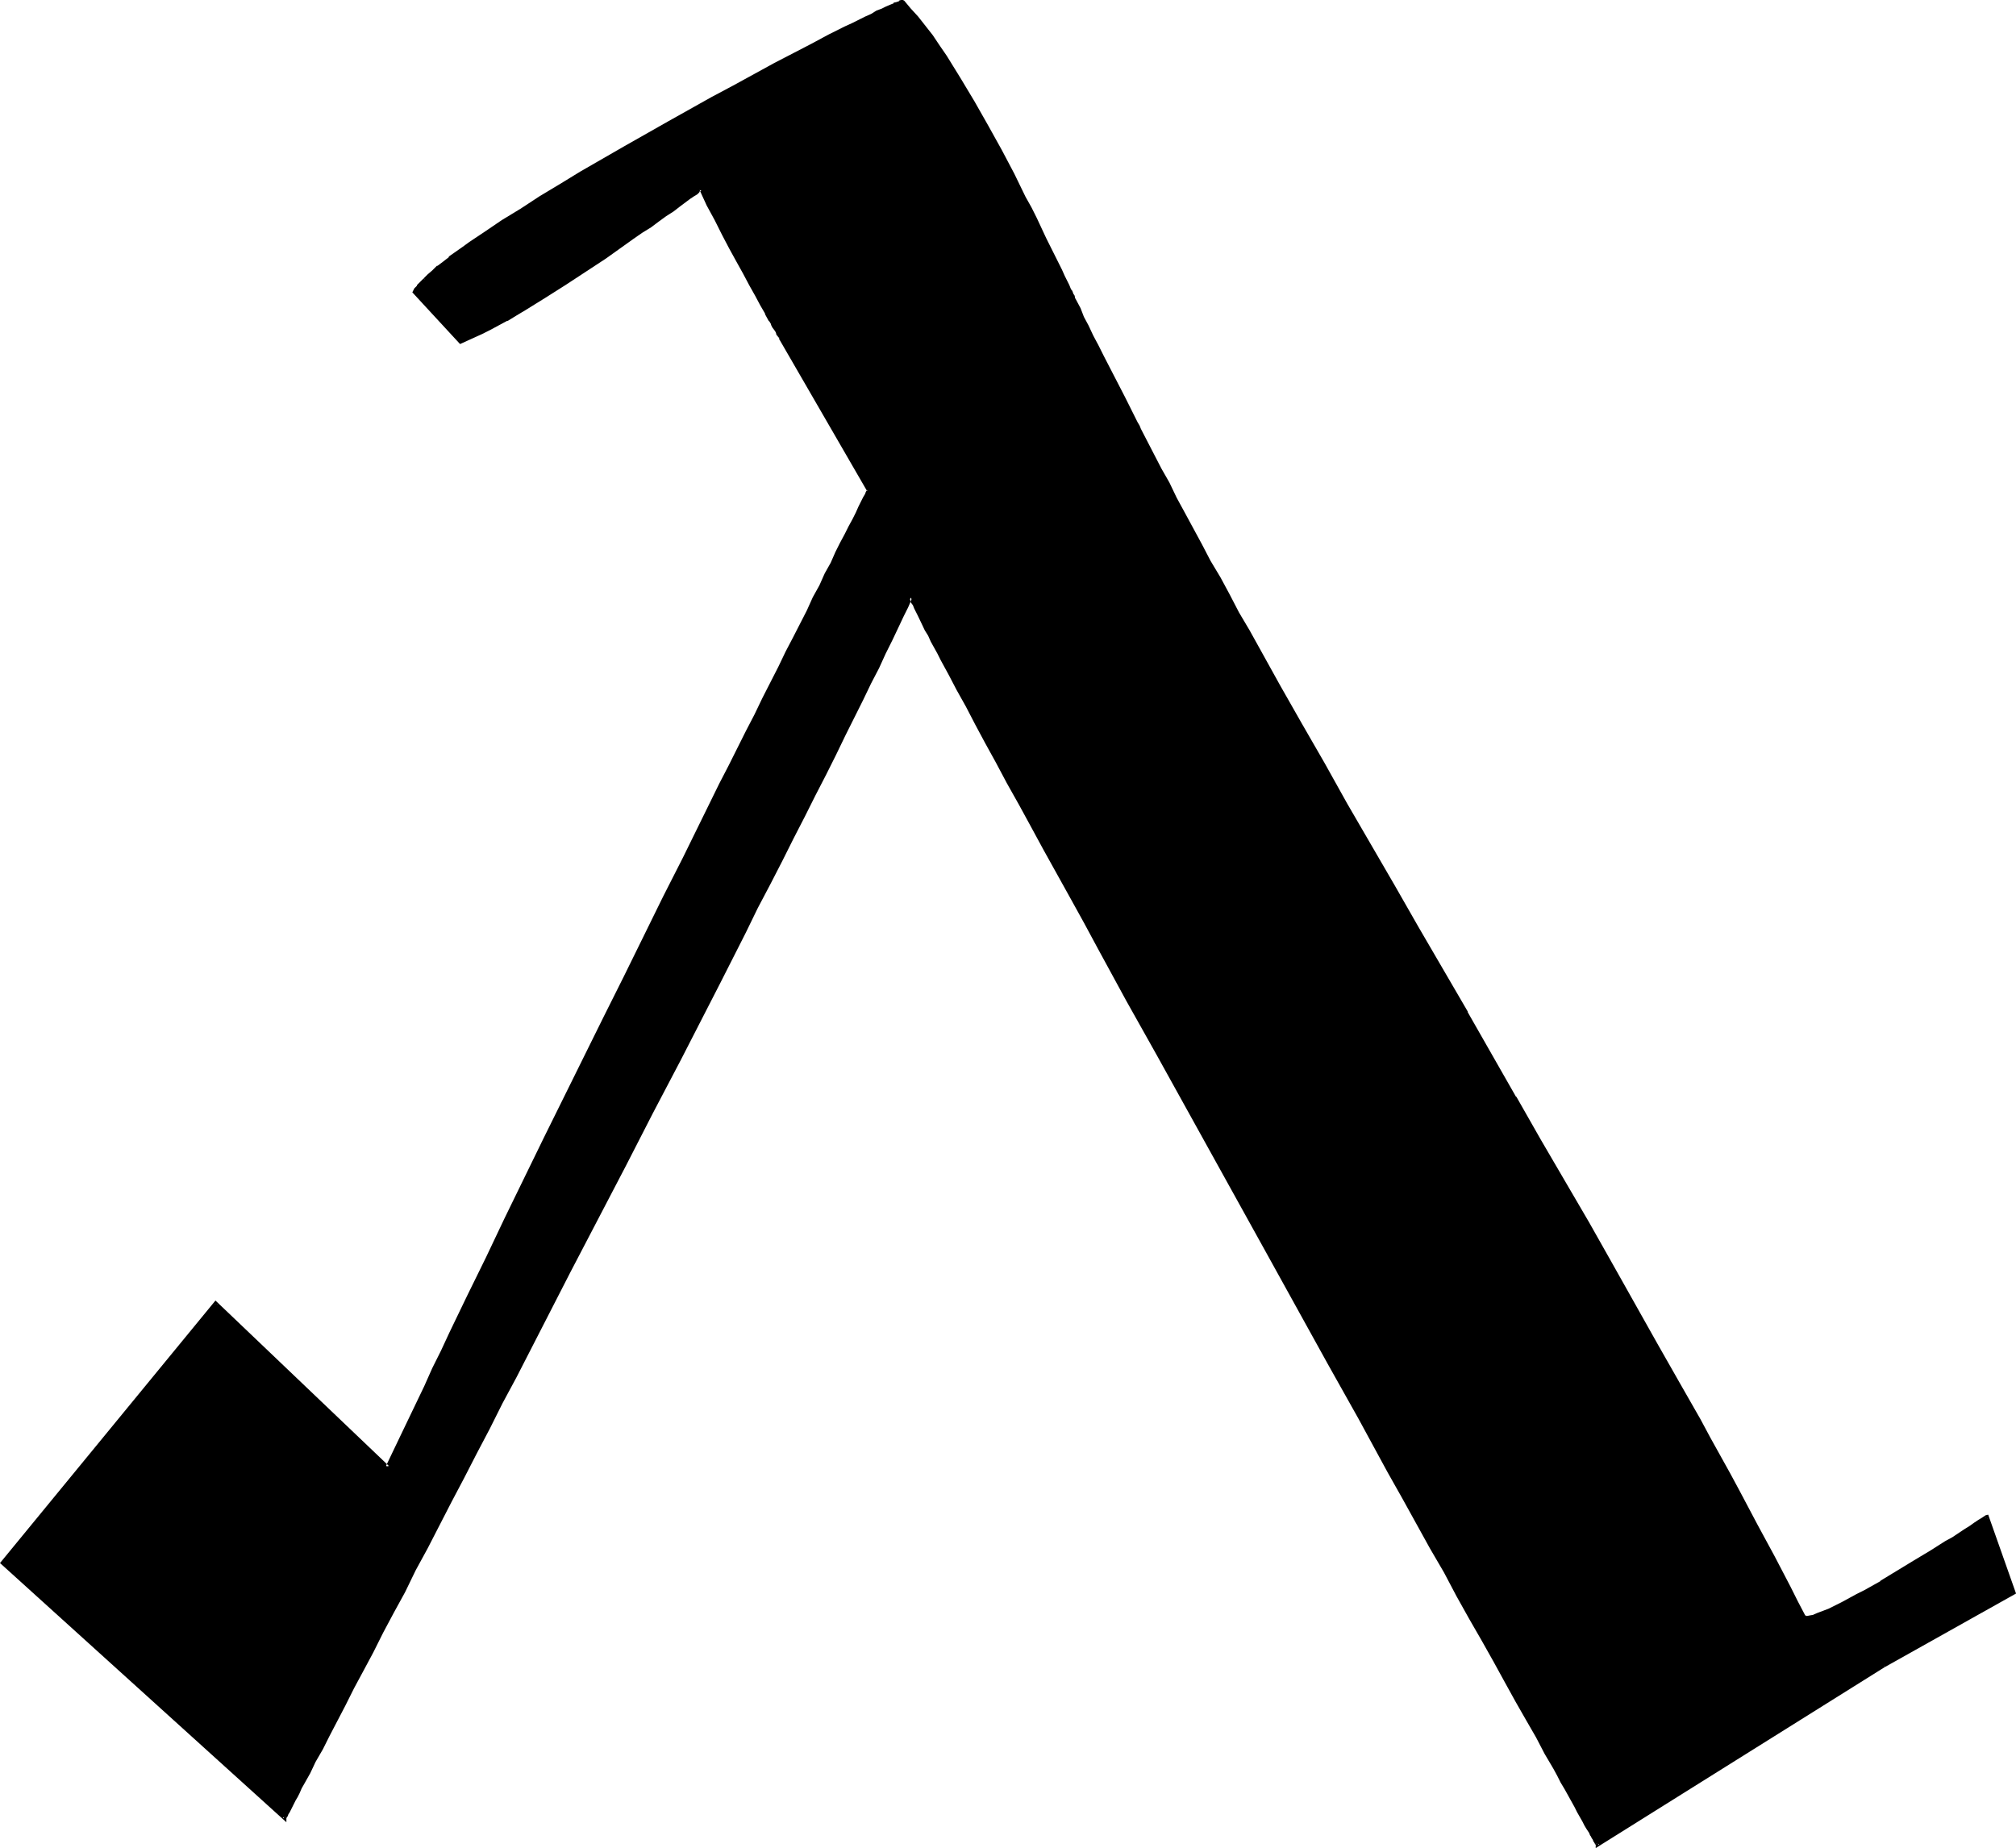 <?xml version="1.0" encoding="UTF-8" standalone="no"?>
<svg
   version="1.0"
   width="130.023mm"
   height="119.21mm"
   id="svg3"
   sodipodi:docname="+I Yanta.wmf"
   xmlns:inkscape="http://www.inkscape.org/namespaces/inkscape"
   xmlns:sodipodi="http://sodipodi.sourceforge.net/DTD/sodipodi-0.dtd"
   xmlns="http://www.w3.org/2000/svg"
   xmlns:svg="http://www.w3.org/2000/svg">
  <sodipodi:namedview
     id="namedview3"
     pagecolor="#ffffff"
     bordercolor="#000000"
     borderopacity="0.25"
     inkscape:showpageshadow="2"
     inkscape:pageopacity="0.0"
     inkscape:pagecheckerboard="0"
     inkscape:deskcolor="#d1d1d1"
     inkscape:document-units="mm" />
  <defs
     id="defs1">
    <pattern
       id="WMFhbasepattern"
       patternUnits="userSpaceOnUse"
       width="6"
       height="6"
       x="0"
       y="0" />
  </defs>
  <path
     style="fill:#000000;fill-opacity:1;fill-rule:evenodd;stroke:none"
     d="m 459.267,406.115 -69.811,43.634 v 0 l -0.162,-0.162 -0.162,-0.323 -0.162,-0.323 -0.323,-0.485 -0.323,-0.485 -0.323,-0.646 -0.323,-0.808 -0.485,-0.808 -0.485,-0.97 -0.646,-0.97 -0.485,-0.97 -0.808,-1.293 -0.646,-1.293 -0.808,-1.293 -0.808,-1.454 -0.808,-1.454 -0.808,-1.616 -0.97,-1.616 -0.97,-1.778 -2.101,-3.717 -2.101,-3.879 -2.424,-4.202 -2.586,-4.525 -2.586,-4.687 -2.747,-5.01 -2.909,-5.171 -2.909,-5.333 -3.07,-5.495 -3.232,-5.818 -3.394,-5.818 -3.232,-6.141 -3.555,-6.141 -3.555,-6.303 -3.555,-6.464 -3.555,-6.626 -3.717,-6.626 -3.717,-6.626 -7.595,-13.575 -7.595,-13.898 -15.19,-27.473 -7.595,-13.736 -3.717,-6.626 -3.717,-6.626 -3.555,-6.626 -3.555,-6.464 -3.555,-6.303 -3.394,-6.303 -3.394,-6.141 -3.232,-5.818 -3.232,-5.818 -3.07,-5.656 -2.909,-5.333 -2.909,-5.333 -2.747,-5.01 -2.424,-4.687 -2.586,-4.525 -2.262,-4.363 -2.262,-4.04 -1.939,-3.717 -1.939,-3.555 -0.808,-1.616 -0.808,-1.454 -0.808,-1.616 -0.646,-1.293 -0.646,-1.293 -0.646,-1.293 -1.131,-2.101 -0.485,-0.97 -0.485,-0.97 -0.323,-0.808 -0.323,-0.646 -0.323,-0.646 -0.162,-0.485 -0.485,1.131 -0.485,1.131 -1.131,2.262 -1.293,2.747 -1.454,3.071 -1.616,3.232 -1.616,3.555 -1.939,3.717 -1.939,4.04 -2.101,4.202 -2.262,4.525 -2.262,4.687 -2.424,4.687 -2.586,5.171 -2.586,5.171 -2.747,5.333 -2.747,5.495 -2.909,5.656 -3.07,5.818 -2.909,5.979 -3.07,5.979 -3.232,6.141 -3.07,6.141 -6.626,12.767 -6.626,12.928 -6.626,12.928 -13.574,26.019 -6.626,12.928 -6.626,12.605 -3.232,6.303 -3.232,6.141 -3.07,6.141 -3.07,5.979 -3.07,5.818 -2.909,5.656 -3.07,5.656 -2.747,5.333 -2.747,5.333 -2.586,5.01 -2.586,4.848 -2.586,4.848 -2.262,4.525 -2.262,4.202 -2.101,4.202 -1.939,3.717 -1.939,3.555 -1.778,3.394 -1.616,3.071 -1.454,2.747 -1.293,2.586 -0.646,1.131 -0.485,1.131 -0.485,0.97 -0.485,0.808 -0.485,0.97 -0.323,0.646 -0.485,0.646 -0.162,0.646 -0.323,0.485 -0.162,0.323 -0.162,0.323 -0.162,0.323 -0.162,0.162 v 0 L 0.485,380.905 52.682,317.717 l 41.854,40.078 1.616,-3.879 1.939,-3.717 1.778,-4.04 1.939,-4.04 1.939,-4.04 2.101,-4.363 1.939,-4.202 2.101,-4.525 4.363,-8.888 4.525,-9.373 4.686,-9.535 4.686,-9.696 4.848,-9.696 4.848,-9.858 9.696,-19.878 4.848,-9.858 4.848,-9.858 4.848,-9.535 4.686,-9.535 4.525,-9.212 4.525,-8.888 2.101,-4.363 2.101,-4.202 2.101,-4.202 2.101,-4.04 1.939,-4.04 1.939,-3.879 1.939,-3.717 1.778,-3.717 1.778,-3.394 1.778,-3.394 1.616,-3.232 1.454,-3.232 1.616,-2.909 1.454,-2.909 1.293,-2.586 1.293,-2.586 1.131,-2.262 1.131,-2.101 0.97,-1.939 0.808,-1.778 0.808,-1.616 0.808,-1.454 0.646,-1.293 0.485,-0.97 0.323,-0.808 0.323,-0.485 0.162,-0.323 v -0.162 L 190.365,82.419 v -0.162 h -0.162 l -0.162,-0.323 -0.162,-0.323 -0.323,-0.323 -0.162,-0.485 -0.323,-0.485 -0.323,-0.808 -0.485,-0.646 -0.485,-0.808 -0.97,-1.778 -1.131,-2.101 -1.293,-2.262 -1.454,-2.586 -1.454,-2.747 -1.616,-3.071 -1.778,-3.071 -1.778,-3.394 -1.778,-3.555 -1.778,-3.555 -1.939,-3.879 -0.162,0.162 -0.323,0.323 -0.646,0.323 -0.808,0.646 -0.97,0.646 -1.131,0.97 -1.293,0.97 -1.616,0.97 -1.616,1.293 -1.939,1.293 -1.778,1.293 -2.101,1.454 -2.101,1.454 -2.262,1.616 -4.686,3.071 -9.696,6.626 -4.848,3.071 -4.848,2.909 -2.262,1.293 -2.262,1.293 -2.262,1.293 -1.939,1.131 -1.939,0.97 -1.939,0.808 -1.616,0.808 -1.616,0.646 -11.15,-12.12 0.485,-0.646 0.485,-0.808 0.808,-0.808 0.808,-0.97 0.97,-0.808 1.131,-0.97 1.131,-1.131 1.454,-0.97 1.454,-1.131 1.454,-1.293 1.778,-1.131 1.778,-1.293 3.717,-2.586 4.202,-2.747 4.363,-2.747 4.686,-2.909 5.01,-3.071 5.01,-3.071 5.171,-3.071 5.333,-3.071 10.827,-6.141 10.666,-5.979 5.171,-2.747 5.01,-2.747 5.01,-2.586 4.686,-2.586 4.363,-2.262 2.101,-1.131 2.101,-0.97 1.939,-1.131 1.939,-0.808 1.778,-0.97 1.616,-0.808 1.616,-0.808 1.454,-0.646 1.293,-0.646 1.293,-0.646 1.131,-0.485 0.97,-0.485 0.808,-0.323 0.808,-0.323 0.485,-0.162 0.485,-0.162 h 0.162 0.162 l 1.616,1.778 1.778,2.101 1.778,2.101 1.616,2.424 1.778,2.424 1.778,2.586 3.394,5.333 3.394,5.656 3.394,5.979 3.232,5.818 3.07,5.818 2.747,5.656 1.293,2.586 1.293,2.586 1.293,2.586 1.131,2.262 1.131,2.262 0.97,1.939 0.808,1.939 0.808,1.616 0.646,1.454 0.323,0.646 0.323,0.646 0.485,0.97 0.485,0.808 0.162,0.323 v 0.162 l 0.162,0.323 0.162,0.485 0.323,0.485 0.323,0.646 0.323,0.808 0.808,1.778 0.97,1.939 1.131,2.101 1.131,2.424 1.293,2.424 1.293,2.586 2.586,5.171 1.293,2.424 1.293,2.424 1.131,2.262 1.131,2.101 0.808,1.778 0.485,0.808 0.323,0.808 1.616,3.071 1.616,3.232 1.778,3.394 1.778,3.394 1.939,3.717 1.939,3.717 2.101,3.717 2.101,3.879 2.101,4.04 2.262,4.04 2.424,4.202 2.262,4.363 2.424,4.363 2.424,4.363 5.171,9.212 5.333,9.212 5.494,9.535 5.494,9.858 5.656,9.858 5.818,10.181 5.818,10.181 11.958,20.686 11.958,20.686 5.979,10.343 5.818,10.181 5.818,10.181 5.818,9.858 5.494,10.02 5.494,9.535 5.333,9.373 5.01,9.212 2.424,4.363 2.586,4.525 2.262,4.202 2.262,4.202 2.262,4.202 2.262,4.04 2.101,3.879 2.101,3.879 1.939,3.717 1.939,3.717 1.778,3.555 1.778,3.394 0.323,0.323 h 0.485 0.646 l 0.97,-0.323 1.131,-0.323 1.293,-0.485 1.293,-0.646 1.616,-0.808 1.616,-0.808 1.778,-0.97 1.939,-0.97 1.778,-0.97 4.04,-2.262 8.242,-4.848 3.878,-2.424 1.778,-1.131 1.778,-1.131 1.778,-1.131 1.616,-0.97 1.454,-0.97 1.293,-0.808 1.131,-0.646 0.97,-0.808 0.808,-0.485 0.485,-0.323 0.485,-0.162 v -0.162 l 6.464,18.585 z"
     id="path1" />
  <path
     style="fill:#000000;fill-opacity:1;fill-rule:evenodd;stroke:none"
     d="m 459.105,405.631 h -0.162 l -69.811,43.795 0.646,0.323 v -0.162 l -0.162,-0.323 v 0.162 -0.323 0 l -0.323,-0.323 -0.162,-0.485 v 0 l -0.323,-0.485 -0.323,-0.646 v 0 l -0.485,-0.808 v 0 l -0.485,-0.808 -0.485,-0.97 -0.485,-0.97 -0.646,-1.131 v 0 l -0.646,-1.131 v 0 l -0.808,-1.293 -0.646,-1.293 -0.808,-1.454 -0.97,-1.454 -0.808,-1.616 -0.97,-1.616 -0.97,-1.778 -1.939,-3.717 -2.262,-3.879 -2.424,-4.363 -2.424,-4.363 -2.747,-4.687 -2.747,-5.01 -2.747,-5.171 -3.07,-5.333 -3.07,-5.656 -3.232,-5.656 -3.232,-5.979 -3.394,-5.979 -3.394,-6.141 -3.555,-6.464 -7.272,-12.928 -3.555,-6.626 -3.878,-6.787 -15.19,-27.311 -26.502,-47.835 -3.717,-6.626 -3.555,-6.626 -7.11,-12.928 -3.394,-6.141 -3.394,-6.141 -3.232,-5.979 -3.232,-5.656 -3.07,-5.656 -2.909,-5.495 -2.909,-5.171 -2.586,-5.01 -2.586,-4.687 -2.586,-4.687 -2.262,-4.202 -2.101,-4.04 -2.101,-3.717 -1.778,-3.555 -0.97,-1.616 -0.808,-1.616 -0.646,-1.454 -0.808,-1.293 -0.646,-1.293 -1.778,-3.555 -0.485,-0.808 -0.485,-0.97 -0.323,-0.808 -0.323,-0.646 -0.323,-0.646 -0.646,-1.293 -0.646,1.939 -0.646,0.97 -1.131,2.424 -1.293,2.747 -1.293,2.909 -1.616,3.394 -1.778,3.555 -1.778,3.717 -1.939,4.04 -2.101,4.202 -2.262,4.525 -2.424,4.525 -2.424,4.848 -2.424,5.01 -2.747,5.333 -2.747,5.333 -2.747,5.495 -2.909,5.656 -2.909,5.818 -3.07,5.979 -6.141,12.12 -3.232,6.141 -6.464,12.767 -6.626,12.767 -6.787,13.09 -13.413,26.019 -6.626,12.928 -6.626,12.605 -3.232,6.303 -3.232,6.141 -3.232,6.141 -3.07,5.979 -2.909,5.818 -3.07,5.656 -2.909,5.495 -2.747,5.495 -2.747,5.171 -2.747,5.171 -2.586,4.848 -2.424,4.687 -2.262,4.525 -2.262,4.363 -2.262,4.04 -1.939,3.879 -1.778,3.555 -1.778,3.394 -1.616,3.071 -1.454,2.747 -1.293,2.586 -0.646,1.131 -0.646,0.97 -0.485,0.97 -0.485,0.97 -0.808,1.616 -0.323,0.646 -0.323,0.646 -0.162,0.485 -0.323,0.323 -0.162,0.323 v 0.323 -0.162 l -0.162,0.162 v 0.323 l 0.646,-0.323 -68.842,-62.38 v 0.646 L 53.005,317.879 l -0.646,0.162 42.339,40.401 1.939,-4.202 1.778,-3.879 1.778,-4.04 1.939,-4.04 1.939,-4.04 2.101,-4.363 2.101,-4.202 2.101,-4.363 4.363,-9.05 4.363,-9.373 4.686,-9.535 9.534,-19.393 14.544,-29.735 4.848,-9.858 4.848,-9.858 4.848,-9.535 4.686,-9.535 4.525,-9.05 4.525,-9.05 2.262,-4.363 1.939,-4.202 2.101,-4.202 2.101,-4.04 1.939,-4.04 3.878,-7.595 1.939,-3.717 1.616,-3.394 3.394,-6.626 1.616,-3.071 1.454,-3.071 1.454,-2.909 1.293,-2.586 1.293,-2.424 1.131,-2.424 1.131,-2.101 0.97,-1.939 0.97,-1.778 0.646,-1.616 0.808,-1.454 1.131,-2.101 0.485,-0.808 0.162,-0.646 0.323,-0.646 -21.493,-37.493 v 0.323 -0.323 l -0.162,-0.162 v 0.162 l -0.162,-0.323 v 0 l -0.162,-0.323 -0.162,-0.485 v 0.162 l -0.323,-0.485 -0.323,-0.646 -0.323,-0.646 v 0 l -0.485,-0.646 v 0 l -0.323,-0.808 v 0 l -1.131,-1.778 v 0 l -1.131,-2.101 -1.293,-2.262 -1.293,-2.586 -1.616,-2.747 -1.616,-3.071 -1.616,-3.071 -1.778,-3.394 -1.778,-3.555 -1.939,-3.555 -2.101,-4.202 -0.485,0.162 -0.485,0.485 v -0.162 l -0.485,0.485 -0.808,0.485 -0.97,0.808 -1.293,0.808 -1.293,0.97 -1.454,1.131 -1.778,1.293 -1.778,1.131 -1.939,1.454 -2.101,1.454 -2.101,1.454 -2.262,1.454 -4.525,3.232 -9.858,6.464 -4.848,3.232 -4.686,2.909 -2.424,1.293 -2.101,1.293 v 0 l -2.262,1.293 -1.939,1.131 -1.939,0.97 -1.939,0.808 -1.616,0.646 -1.616,0.646 0.485,0.162 -11.15,-12.12 v 0.485 l 0.485,-0.646 0.485,-0.646 v 0 l 0.646,-0.808 0.97,-0.97 -0.646,-0.485 -0.808,0.808 -0.808,0.808 v 0.162 l -0.646,0.646 -0.485,0.97 11.635,12.605 1.778,-0.808 1.778,-0.808 1.778,-0.808 1.939,-0.97 2.101,-1.131 2.101,-1.131 h 0.162 l 2.101,-1.293 2.424,-1.454 4.686,-2.909 4.848,-3.071 9.858,-6.464 4.525,-3.232 2.262,-1.616 2.101,-1.454 2.101,-1.293 1.939,-1.454 1.778,-1.293 1.778,-1.131 1.454,-1.131 1.293,-0.97 1.293,-0.97 0.97,-0.646 0.808,-0.485 0.485,-0.485 v -0.162 l 0.485,-0.162 h -0.162 0.162 l -0.485,-0.323 1.778,3.879 1.939,3.555 1.778,3.555 1.778,3.394 1.778,3.232 1.616,2.909 1.454,2.747 1.454,2.586 1.293,2.424 1.131,1.939 v 0.162 l 0.97,1.778 V 78.217 l 0.485,0.808 v 0.162 l 0.323,0.646 v 0 l 0.485,0.646 0.323,0.485 0.162,0.485 v 0.162 l 0.323,0.323 0.162,0.323 v -0.162 l 0.162,0.323 0.162,0.162 -0.162,-0.323 v 0.323 l 21.493,37.169 v -0.323 l -0.323,0.485 -0.162,0.485 -0.485,0.808 -1.131,2.262 -0.646,1.454 -0.808,1.616 -0.97,1.778 -0.97,1.939 -1.131,2.101 -1.131,2.262 -1.131,2.586 -1.454,2.586 -1.293,2.909 -1.616,2.909 -1.454,3.232 -3.394,6.626 -1.778,3.394 -1.778,3.717 -3.878,7.595 -1.939,4.04 -2.101,4.04 -2.101,4.202 -2.101,4.202 -2.262,4.363 -4.363,8.888 -4.525,9.212 -4.848,9.535 -4.686,9.535 -4.848,9.858 -4.848,9.696 -14.706,29.735 -9.534,19.554 -4.525,9.535 -4.525,9.212 -4.363,9.05 -2.101,4.525 -2.101,4.202 -1.939,4.363 -1.939,4.04 -1.939,4.04 -1.939,4.04 -1.778,3.717 -1.778,3.717 h 0.808 L 52.52,317.071 0,381.066 69.811,444.254 v -0.97 l -0.162,0.323 0.162,-0.323 0.162,-0.323 0.162,-0.162 0.162,-0.485 0.323,-0.485 0.323,-0.646 0.323,-0.646 0.808,-1.616 0.485,-0.808 0.485,-0.97 0.485,-1.131 0.646,-1.131 1.454,-2.586 1.293,-2.747 1.778,-3.071 1.616,-3.232 1.939,-3.717 1.939,-3.717 2.101,-4.202 2.262,-4.202 2.424,-4.525 2.424,-4.848 2.586,-4.848 2.747,-5.01 2.586,-5.333 2.909,-5.333 2.909,-5.656 2.909,-5.656 3.07,-5.818 3.07,-5.979 3.232,-6.141 3.07,-6.141 3.394,-6.303 6.464,-12.605 6.626,-12.928 13.574,-26.019 6.626,-12.928 6.787,-12.928 6.464,-12.605 3.232,-6.303 6.141,-12.12 2.909,-5.979 3.07,-5.818 2.909,-5.656 2.747,-5.495 2.747,-5.333 2.586,-5.171 2.586,-5.01 2.424,-4.848 2.262,-4.687 2.262,-4.525 2.101,-4.202 1.939,-4.04 1.939,-3.717 1.616,-3.555 1.616,-3.232 1.454,-3.071 1.293,-2.747 1.131,-2.262 0.485,-1.131 0.485,-1.131 h -0.808 l 0.323,0.485 0.162,0.646 0.485,0.646 0.323,0.808 0.485,0.97 0.485,0.97 1.616,3.394 0.808,1.293 0.646,1.454 0.808,1.454 0.808,1.454 0.808,1.616 1.939,3.555 1.939,3.717 2.262,4.04 2.262,4.363 2.424,4.525 2.586,4.687 2.747,5.171 2.909,5.171 2.909,5.333 3.07,5.656 3.232,5.818 3.232,5.818 3.394,6.141 3.394,6.303 6.949,12.767 3.717,6.626 3.717,6.626 26.502,47.835 15.19,27.473 3.717,6.626 3.717,6.626 7.11,13.09 3.555,6.303 3.394,6.141 3.394,6.141 3.394,5.818 3.07,5.818 3.07,5.495 3.07,5.333 2.909,5.171 2.747,5.01 2.586,4.687 2.586,4.525 2.424,4.202 2.101,4.04 2.101,3.555 0.97,1.778 0.808,1.616 0.97,1.616 0.808,1.454 0.808,1.454 0.808,1.454 0.646,1.293 v 0 l 0.646,1.131 v 0 l 0.646,1.131 0.485,0.97 0.485,0.808 0.646,0.97 v 0 l 0.323,0.808 v -0.162 l 0.323,0.646 0.323,0.485 v 0.162 l 0.323,0.485 0.162,0.323 v -0.162 l 0.162,0.485 0.162,0.162 -0.162,-0.323 v 0.808 l 70.458,-44.118 v 0 z"
     id="path2" />
  <path
     style="fill:#000000;fill-opacity:1;fill-rule:evenodd;stroke:none"
     d="m 103.909,68.359 0.97,-0.808 1.131,-0.97 1.131,-1.131 v 0.162 l 1.293,-1.131 v 0 l 1.454,-1.293 v 0.162 l 1.616,-1.131 1.616,-1.293 1.778,-1.293 3.878,-2.424 4.04,-2.747 4.525,-2.909 4.686,-2.909 4.848,-3.071 5.01,-2.909 5.333,-3.071 5.333,-3.232 h -0.162 l 10.827,-6.141 10.666,-5.818 5.171,-2.909 5.171,-2.747 4.848,-2.586 4.686,-2.586 4.363,-2.262 2.101,-1.131 2.101,-0.97 1.939,-0.97 1.939,-0.97 1.778,-0.97 1.616,-0.808 1.616,-0.808 1.454,-0.646 1.293,-0.646 1.293,-0.485 1.131,-0.646 0.97,-0.485 0.808,-0.323 V 1.616 l 0.646,-0.323 h 0.162 l 0.485,-0.323 V 1.131 l 0.323,-0.162 v 0 l 0.323,-0.162 h -0.323 0.162 -0.162 l 1.778,1.778 1.616,2.101 v 0 l 1.778,2.101 h -0.162 l 1.778,2.262 1.778,2.424 1.616,2.586 3.555,5.495 3.394,5.656 v 0 l 3.394,5.818 3.07,5.818 3.07,5.818 2.909,5.656 1.293,2.586 1.293,2.586 1.293,2.586 1.131,2.262 0.97,2.262 0.97,1.939 0.97,1.939 0.808,1.616 0.646,1.454 0.323,0.808 0.808,1.454 0.323,0.808 v 0.162 l 0.162,0.323 0.162,0.162 v -0.162 l 0.162,0.323 v 0 l 0.162,0.485 v 0 l 0.323,0.485 v 0 l 0.162,0.646 0.162,0.162 1.131,2.424 0.97,1.939 1.131,2.101 1.131,2.424 1.293,2.424 1.293,2.586 5.171,10.02 1.131,2.262 1.939,4.04 0.485,0.646 0.323,0.808 5.01,9.696 1.778,3.555 1.939,3.555 1.939,3.717 1.939,3.717 2.262,3.879 2.101,4.04 2.262,4.202 2.262,4.04 2.424,4.363 2.424,4.363 7.595,13.575 5.333,9.212 5.333,9.535 5.656,9.858 11.474,20.039 5.818,10.181 v 0.162 l 11.958,20.524 v 0 l 11.958,20.686 v 0.162 l 5.979,10.181 11.635,20.362 5.656,10.02 11.15,19.393 5.333,9.373 5.01,9.212 2.424,4.363 4.848,8.727 2.262,4.202 4.525,8.242 2.101,4.04 2.101,3.717 1.939,3.879 1.939,3.555 1.778,3.555 1.778,3.555 0.485,0.323 0.646,0.162 0.808,-0.162 0.97,-0.162 1.131,-0.485 v 0 l 1.293,-0.485 v 0 l 1.454,-0.646 1.454,-0.646 1.616,-0.97 1.778,-0.808 1.939,-0.97 1.778,-1.131 4.04,-2.262 h 0.162 l 8.08,-4.848 4.04,-2.424 1.778,-1.131 1.778,-1.131 1.778,-0.97 1.454,-1.131 1.454,-0.97 1.293,-0.808 1.131,-0.646 0.97,-0.646 0.808,-0.485 0.97,-0.646 v 0 0 l -0.485,-0.323 6.464,18.585 0.162,-0.485 -31.512,17.615 0.323,0.808 31.997,-17.938 -6.787,-19.231 -0.646,0.162 v 0 l -0.97,0.646 -0.808,0.485 -0.97,0.646 -1.131,0.808 -1.293,0.808 -1.454,0.97 -1.454,0.97 -1.778,0.97 -1.778,1.131 -1.778,1.131 -4.04,2.424 -8.242,5.01 h 0.162 l -4.04,2.262 -1.939,0.97 -1.778,0.97 -1.778,0.97 -1.616,0.808 -1.616,0.808 -1.293,0.485 v 0 l -1.293,0.485 v 0 l -1.131,0.485 h 0.162 l -0.97,0.162 -0.808,0.162 h 0.162 l -0.485,-0.162 0.162,0.162 -0.323,-0.323 0.162,0.162 -1.778,-3.394 -1.778,-3.555 -1.939,-3.717 -1.939,-3.717 -2.101,-3.879 -2.101,-3.879 -4.363,-8.242 -2.262,-4.202 -4.848,-8.727 -2.424,-4.525 -5.171,-9.05 -5.333,-9.373 -10.989,-19.554 -5.656,-10.02 -11.797,-20.201 -5.979,-10.504 v 0.162 L 357.782,246.772 v -0.162 l -11.958,-20.524 v 0 l -5.818,-10.181 -11.635,-20.039 -5.494,-9.858 -5.494,-9.535 -5.333,-9.373 -7.434,-13.413 -2.586,-4.363 -2.262,-4.363 -2.262,-4.202 -2.424,-4.04 -2.101,-4.04 -2.101,-3.879 -2.101,-3.879 -1.939,-3.555 -1.778,-3.717 -1.939,-3.394 -5.01,-9.696 -0.323,-0.808 -0.485,-0.808 -1.939,-3.879 -1.131,-2.262 -5.171,-10.02 -1.293,-2.586 -1.293,-2.424 -1.131,-2.424 -1.131,-2.101 -0.808,-2.101 -1.293,-2.424 v 0.162 l -0.162,-0.808 v 0 l -0.323,-0.485 v 0 l -0.162,-0.485 v 0 l -0.162,-0.323 v 0 l -0.162,-0.162 -0.162,-0.323 v 0 l -0.323,-0.808 -0.808,-1.616 -0.323,-0.646 -0.646,-1.454 -0.808,-1.616 -0.97,-1.939 -0.97,-1.939 -1.131,-2.262 -1.131,-2.424 -1.131,-2.424 -1.293,-2.586 -1.454,-2.586 -2.747,-5.656 -3.07,-5.818 -3.232,-5.818 -3.394,-5.979 v 0 l -3.394,-5.656 -3.394,-5.495 -1.778,-2.586 -1.616,-2.424 -1.778,-2.262 v 0 l -1.778,-2.262 v 0 l -1.778,-1.939 -1.616,-1.939 L 220.099,0 h -0.485 v 0 l -0.485,0.162 v 0.162 l -0.646,0.162 h 0.162 l -0.808,0.162 v 0.162 l -0.808,0.323 -1.131,0.485 -0.97,0.485 -1.293,0.485 -1.293,0.808 -1.454,0.646 -1.616,0.808 -1.616,0.808 -1.778,0.808 -1.939,0.97 -1.939,0.97 -2.101,1.131 -2.101,1.131 -4.363,2.262 -4.686,2.424 -5.01,2.747 -5.01,2.747 -5.171,2.747 -10.666,5.979 -10.827,6.141 v 0 l -5.333,3.071 -5.333,3.071 -5.01,3.071 -4.848,2.909 -4.686,3.071 -4.525,2.747 -4.04,2.747 -3.878,2.586 -1.778,1.293 -1.616,1.131 -1.616,1.131 v 0.162 l -1.454,1.131 v 0 l -1.293,0.97 h -0.162 l -1.131,1.131 -1.131,0.97 -0.97,0.97 z"
     id="path3" />
</svg>
